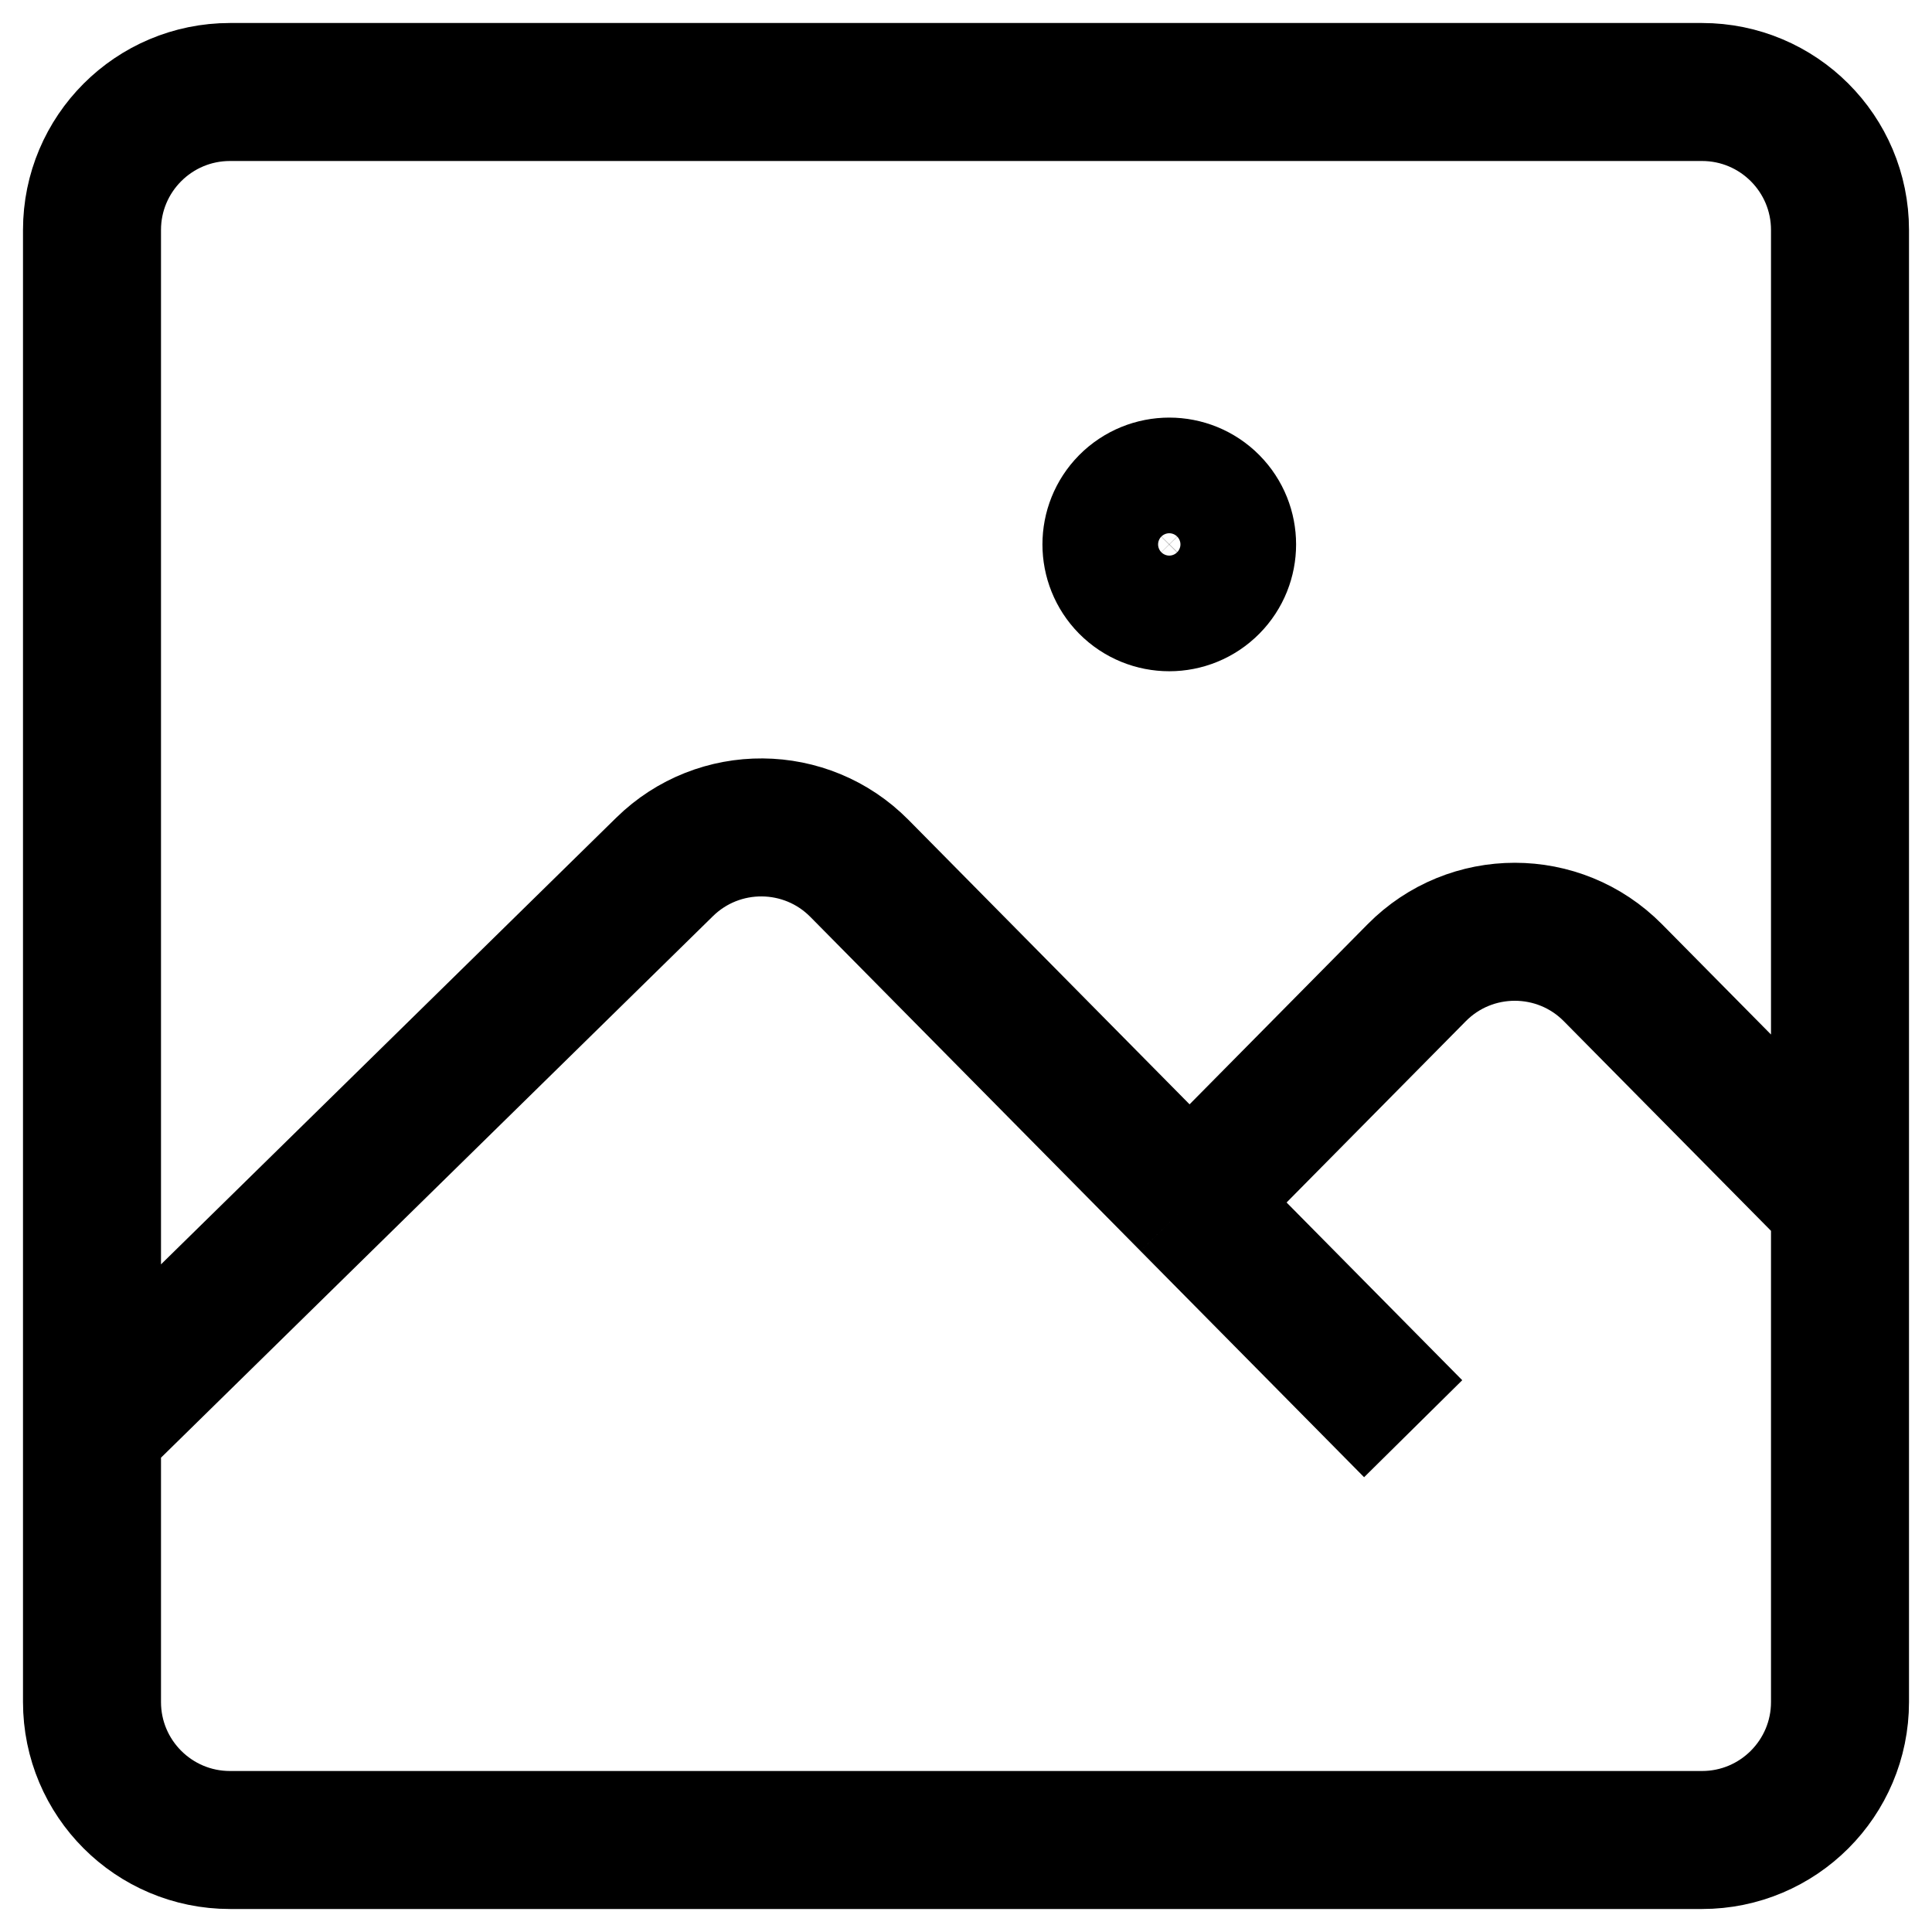 <svg width="42" height="42" viewBox="0 0 42 42" fill="none" xmlns="http://www.w3.org/2000/svg">
<path d="M30.721 31.059L25.86 26.141M25.86 26.141L18.683 18.878C17.521 17.703 15.627 17.689 14.448 18.846L2 31.059M25.86 26.141L30.797 21.147C31.971 19.959 33.89 19.959 35.064 21.147L40 26.141M26.313 12.719V12.719C25.821 13.217 25.017 13.217 24.524 12.719V12.719C24.041 12.229 24.041 11.441 24.524 10.951V10.951C25.017 10.454 25.821 10.454 26.313 10.951V10.951C26.797 11.441 26.797 12.229 26.313 12.719ZM40 5V37C40 38.657 38.657 40 37 40H5C3.343 40 2 38.657 2 37V5C2 3.343 3.343 2 5 2H37C38.657 2 40 3.343 40 5Z" stroke="black" stroke-width="3"/>
</svg>
